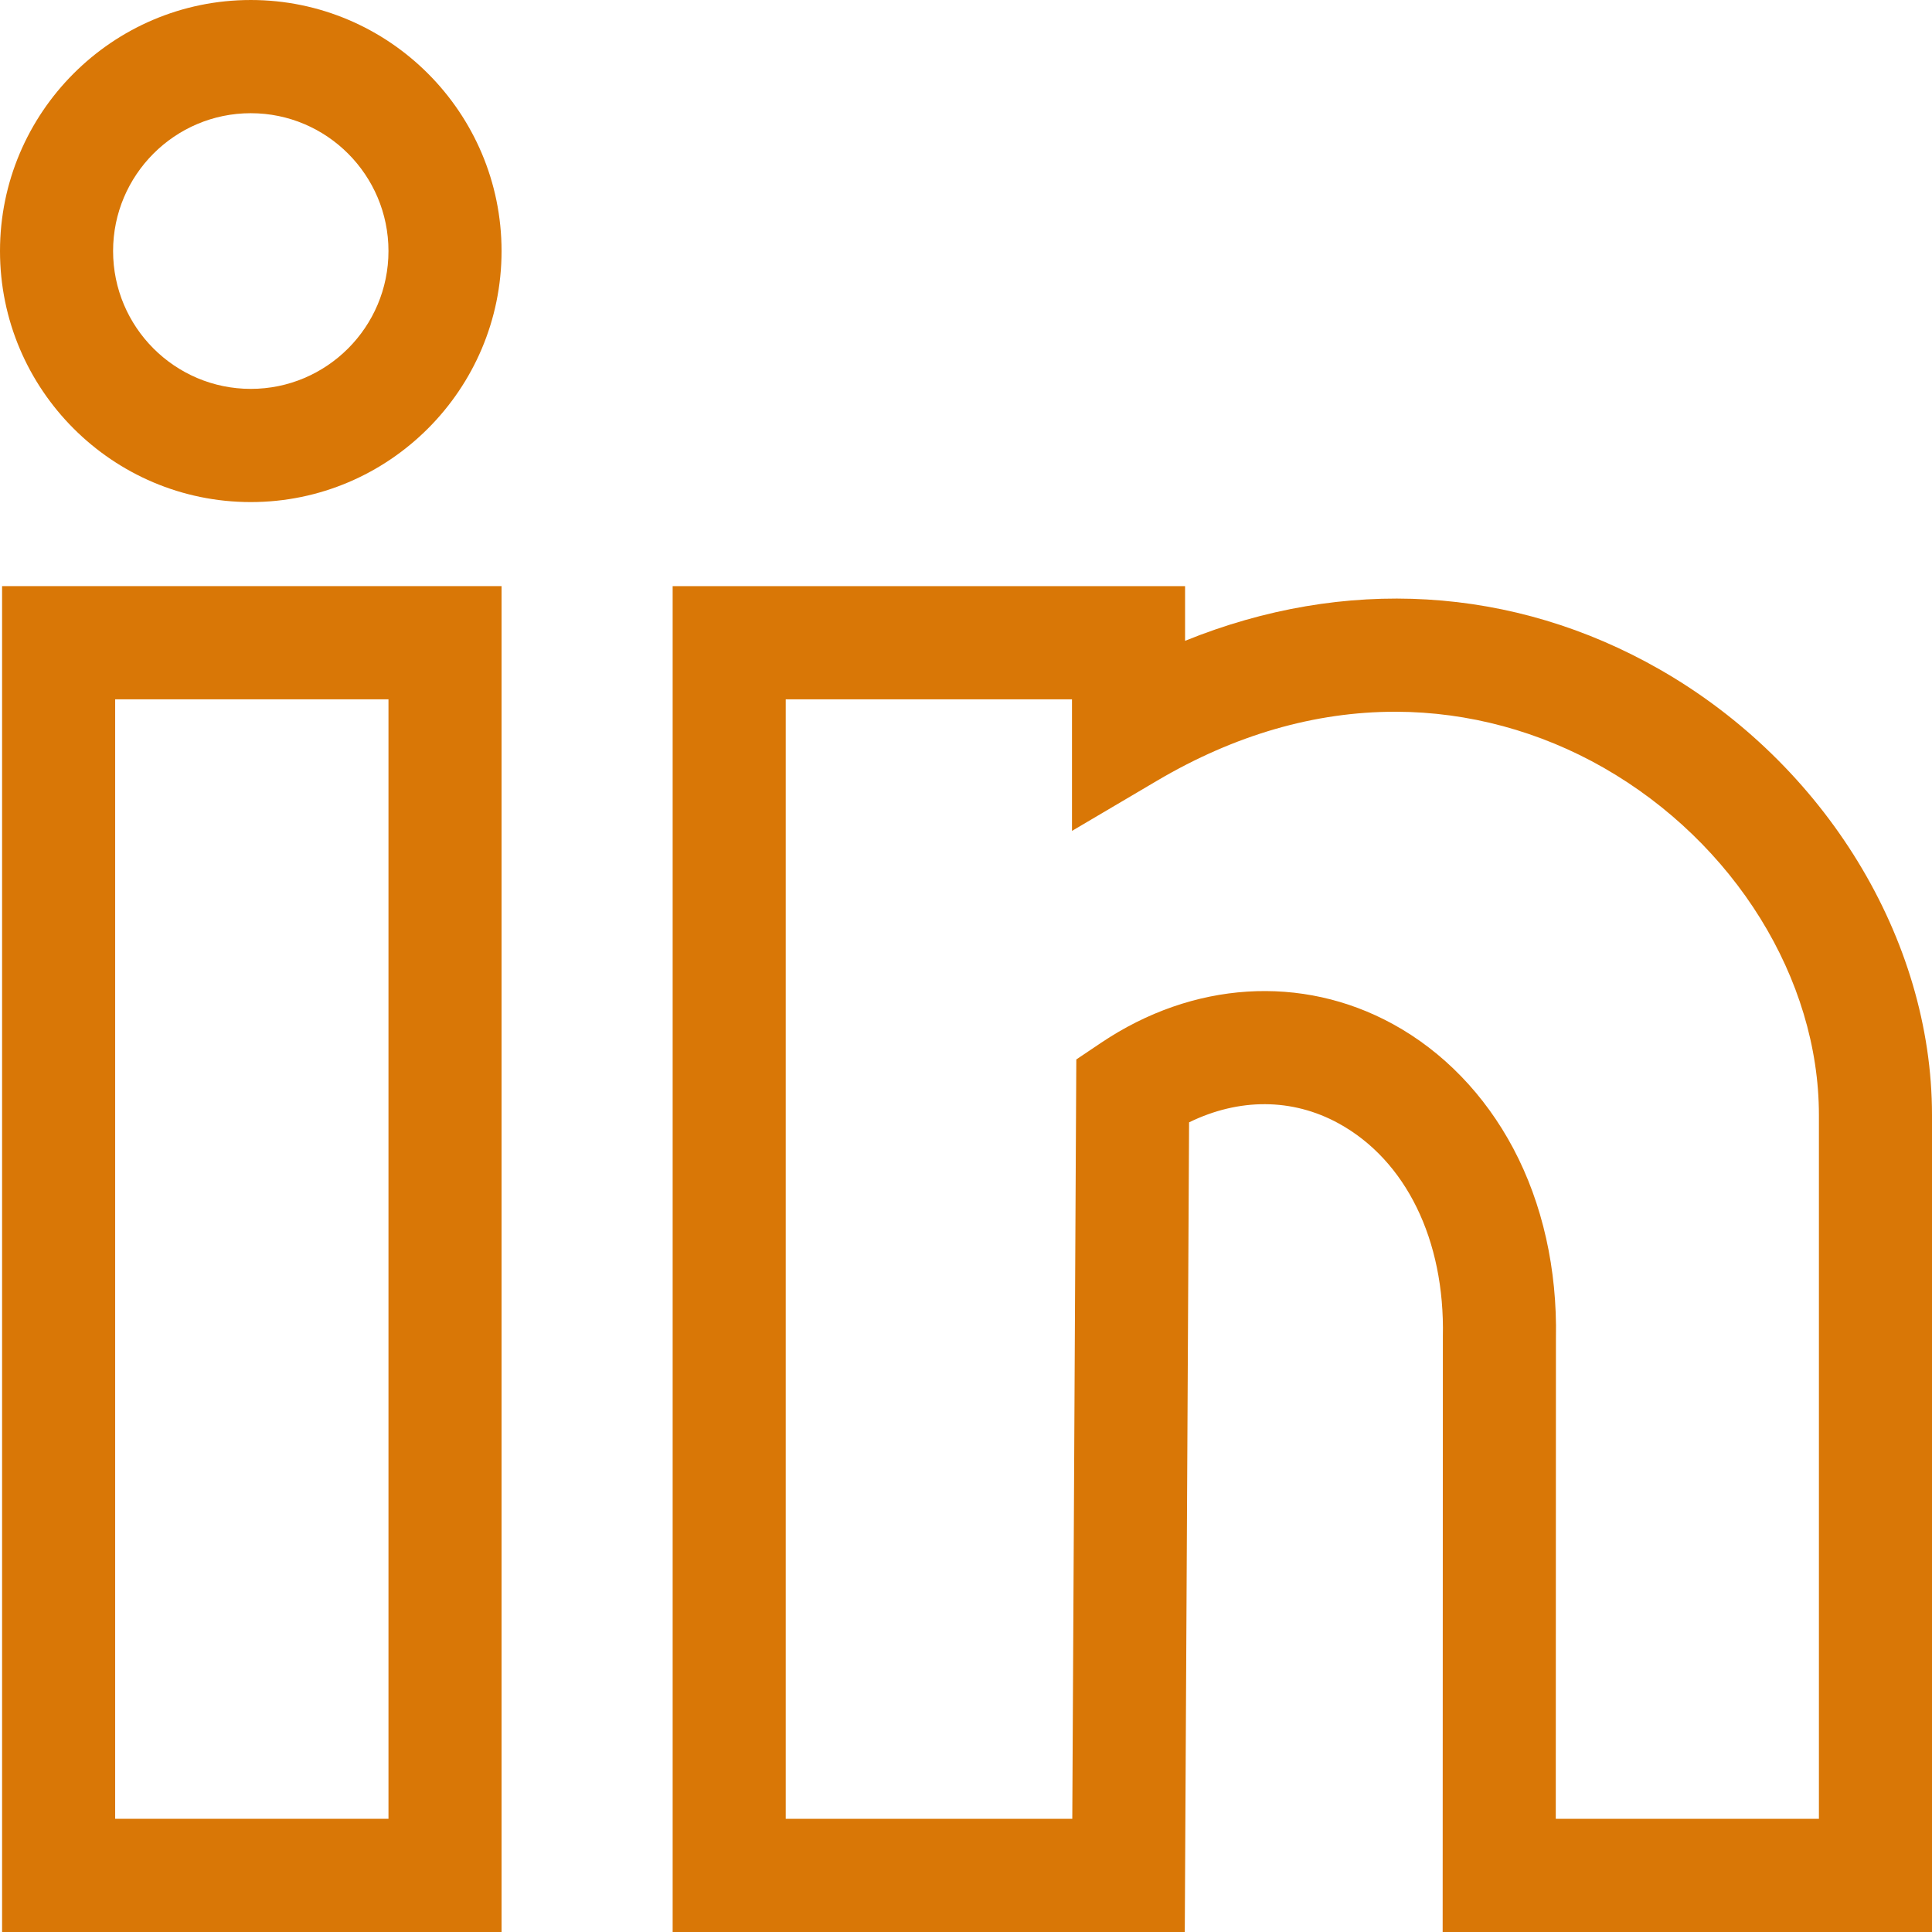 <svg height="299.988" viewBox="0 0 512 512" width="299.988" xmlns="http://www.w3.org/2000/svg" version="1.1" xmlns:xlink="http://www.w3.org/1999/xlink" xmlns:svgjs="http://svgjs.dev/svgjs"><g width="100%" height="100%" transform="matrix(1,0,0,1,0,0)"><path d="m132.918 512h-132.367v-356.672h132.367zm-102.398-30h72.43v-296.672h-72.43zm0 0" fill="#d97706" fill-opacity="1" data-original-color="#000000ff" stroke="none" stroke-opacity="1"/><path d="m512 512h-129.68l.055-157.789c.543-25.609-9.793-46.734-27.648-56.512-12.262-6.715-26.371-6.734-39.609-.266l-1.141 214.566h-135.719v-356.672h135.797v14.496c42.191-17.105 86.934-14.637 125.812 7.602 43.82 25.066 72.133 71.41 72.133 118.066zm-99.703-30h69.734v-186.508c0-36.082-22.387-72.199-57.031-92.02-16.898-9.668-35.906-14.801-54.965-14.852-.09 0-.184 0-.277 0-21.328 0-42.547 6.141-63.078 18.25l-22.59 13.324v-34.867h-75.863v296.672h75.941l1.066-201.234 6.594-4.43c24.277-16.309 53.168-18.16 77.281-4.957 13.305 7.285 24.344 18.688 31.926 32.965 7.758 14.621 11.668 32.023 11.305 50.34zm0 0" fill="#d97706" fill-opacity="1" data-original-color="#000000ff" stroke="none" stroke-opacity="1"/><path d="m66.461 133.055c-36.648 0-66.461-29.844-66.461-66.527s29.812-66.527 66.461-66.527c36.645 0 66.457 29.844 66.457 66.527s-29.812 66.527-66.457 66.527zm0-103.055c-20.121 0-36.492 16.387-36.492 36.527 0 20.145 16.367 36.531 36.492 36.531 20.121 0 36.488-16.387 36.488-36.531 0-20.141-16.367-36.527-36.488-36.527zm0 0" fill="#d97706" fill-opacity="1" data-original-color="#000000ff" stroke="none" stroke-opacity="1"/></g></svg>